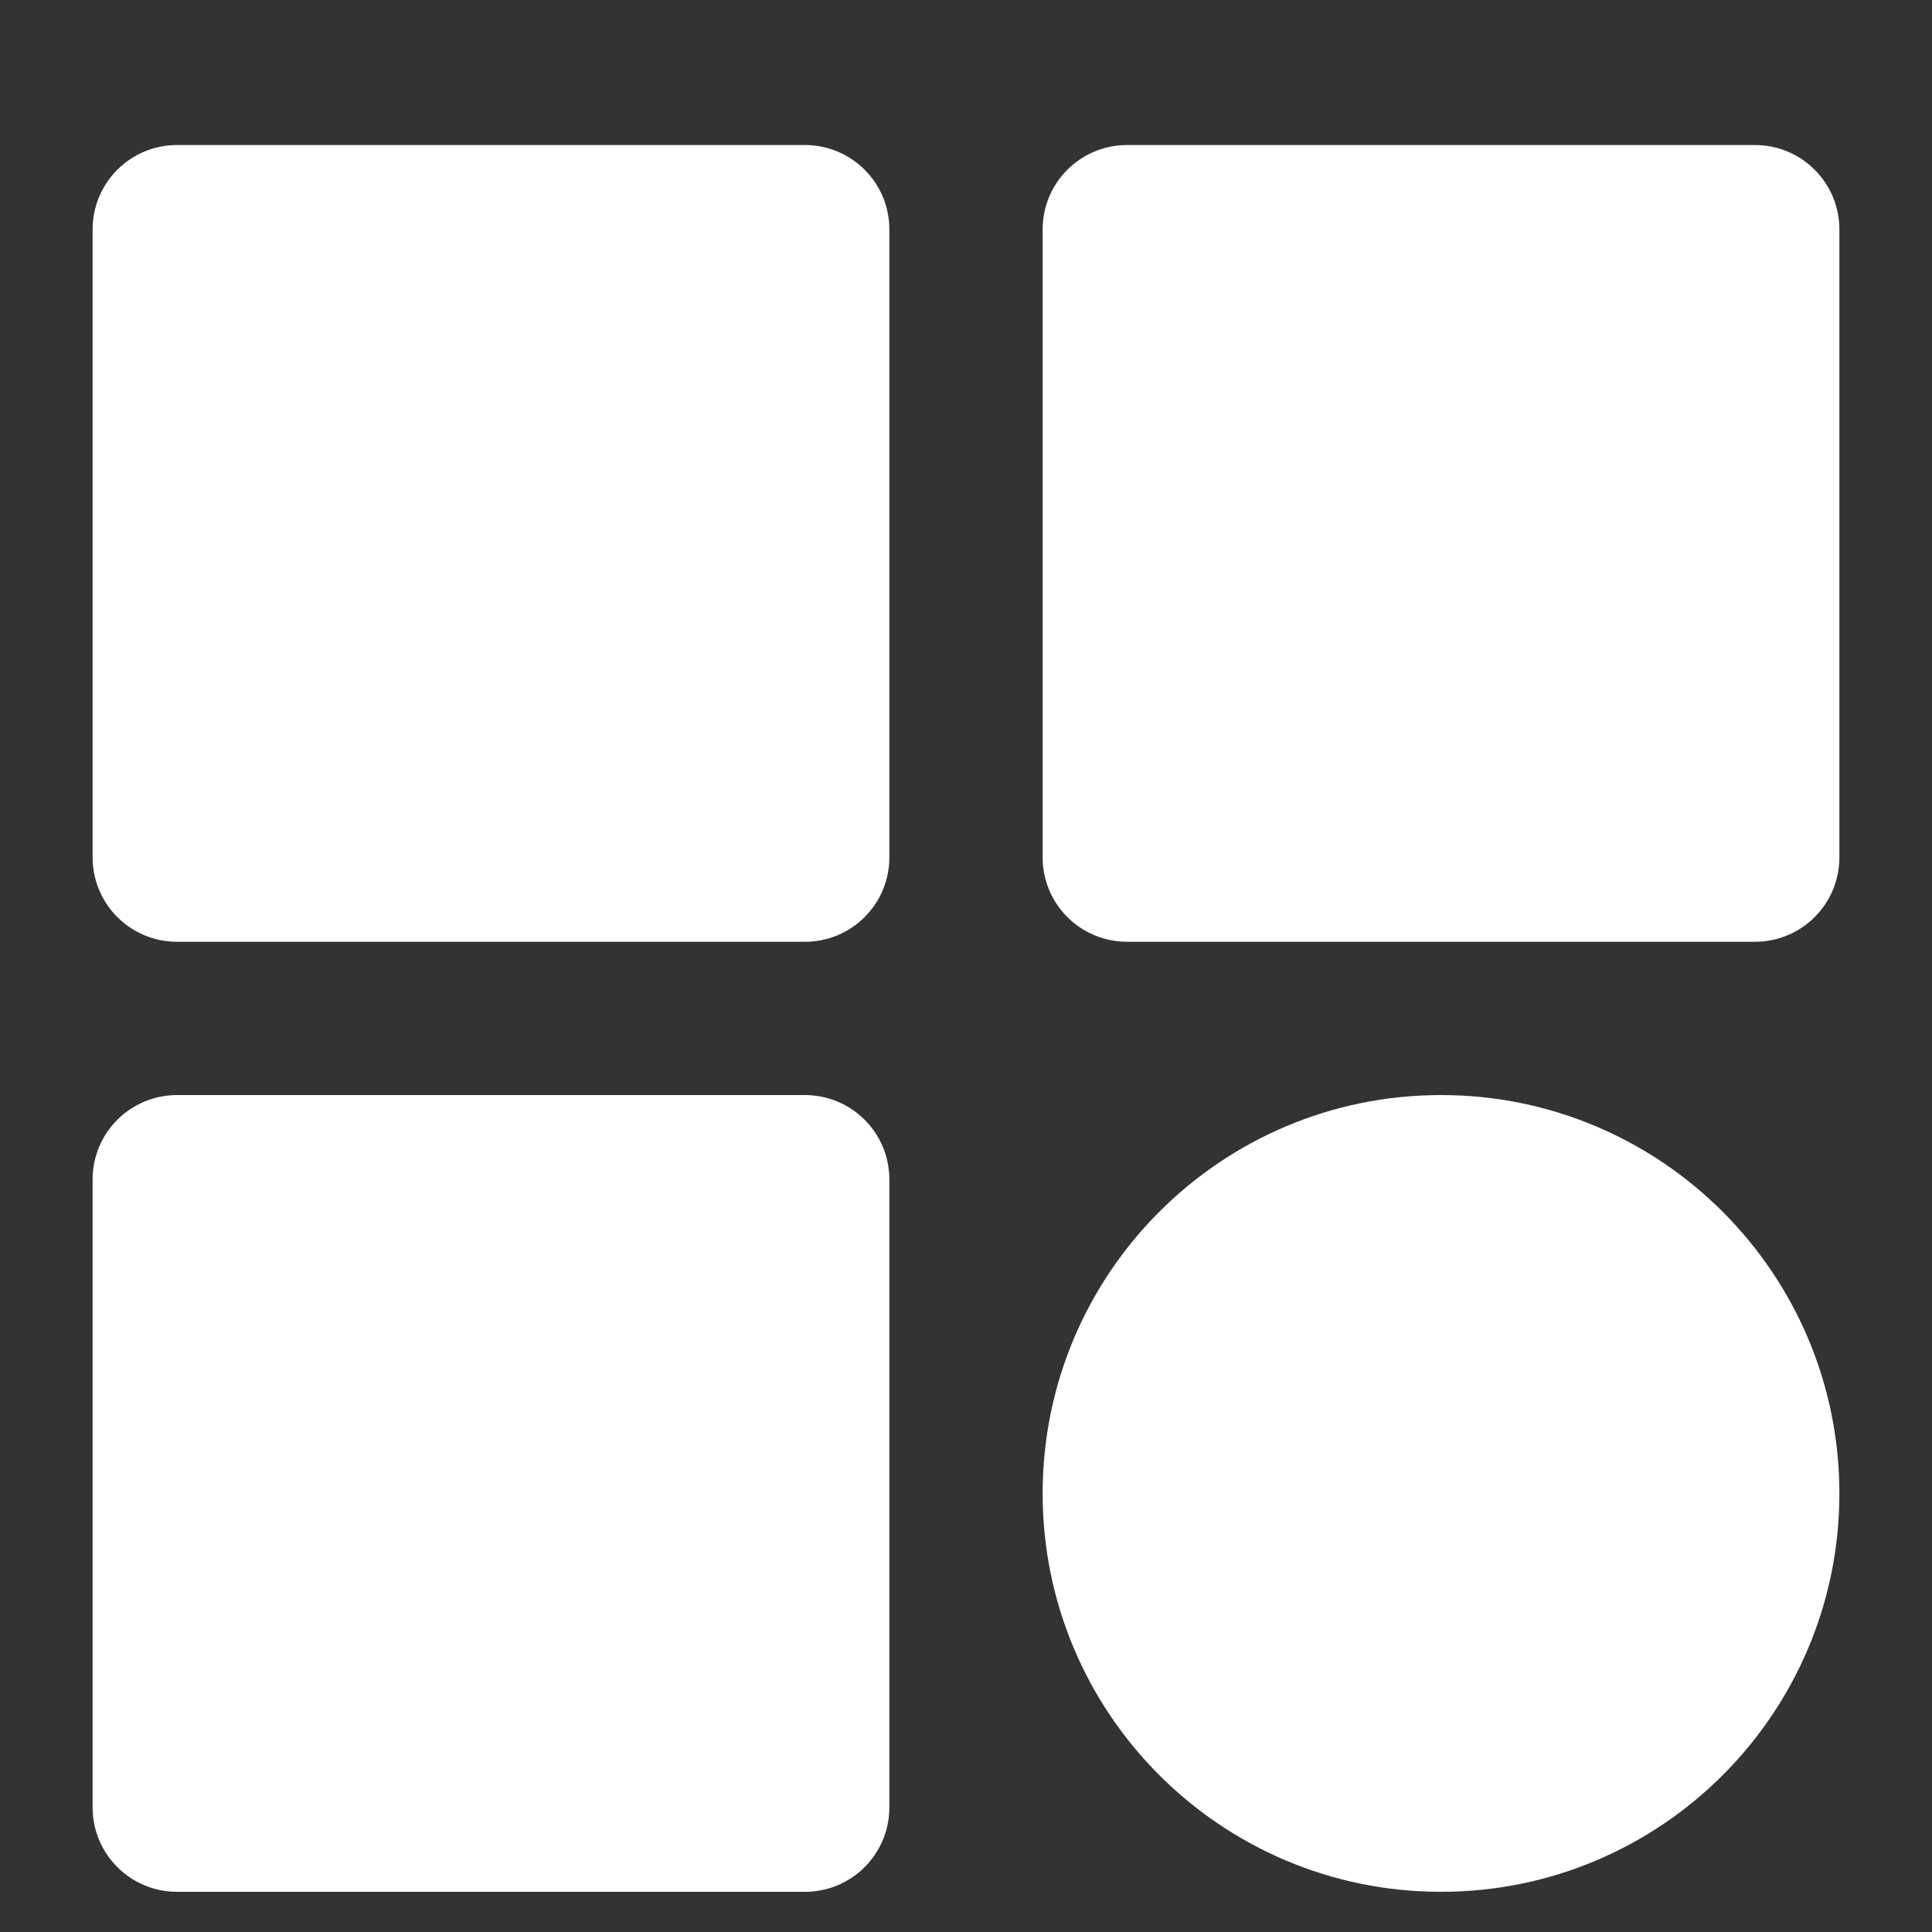 <svg width="15" height="15" viewBox="0 0 15 15" fill="none" xmlns="http://www.w3.org/2000/svg">
<rect x="0" y="0" width="15" height="15" fill="#333333" stroke="none"/>
<g clip-path="url(#clip0_2544_1315)">
<path d="M1.375 7.312H6.249C6.612 7.312 6.905 7.019 6.905 6.656V1.782C6.905 1.419 6.612 1.126 6.249 1.126H1.375C1.012 1.126 0.719 1.419 0.719 1.782V6.656C0.719 7.019 1.012 7.312 1.375 7.312ZM13.625 1.126H8.751C8.388 1.126 8.095 1.419 8.095 1.782V6.656C8.095 7.019 8.388 7.312 8.751 7.312H13.625C13.988 7.312 14.281 7.019 14.281 6.656V1.782C14.281 1.419 13.988 1.126 13.625 1.126ZM1.375 14.688H6.249C6.612 14.688 6.905 14.395 6.905 14.032V9.158C6.905 8.795 6.612 8.502 6.249 8.502H1.375C1.012 8.502 0.719 8.795 0.719 9.158V14.032C0.719 14.395 1.012 14.688 1.375 14.688Z" fill="white"/>
<path d="M11.188 14.688C12.896 14.688 14.281 13.304 14.281 11.595C14.281 9.887 12.896 8.502 11.188 8.502C9.48 8.502 8.095 9.887 8.095 11.595C8.095 13.304 9.48 14.688 11.188 14.688Z" fill="white"/>
</g>
<defs>
<clipPath id="clip0_2544_1315">
<rect width="14" height="14" fill="white" transform="translate(0.5 0.907)"/>
</clipPath>
</defs>
</svg>
